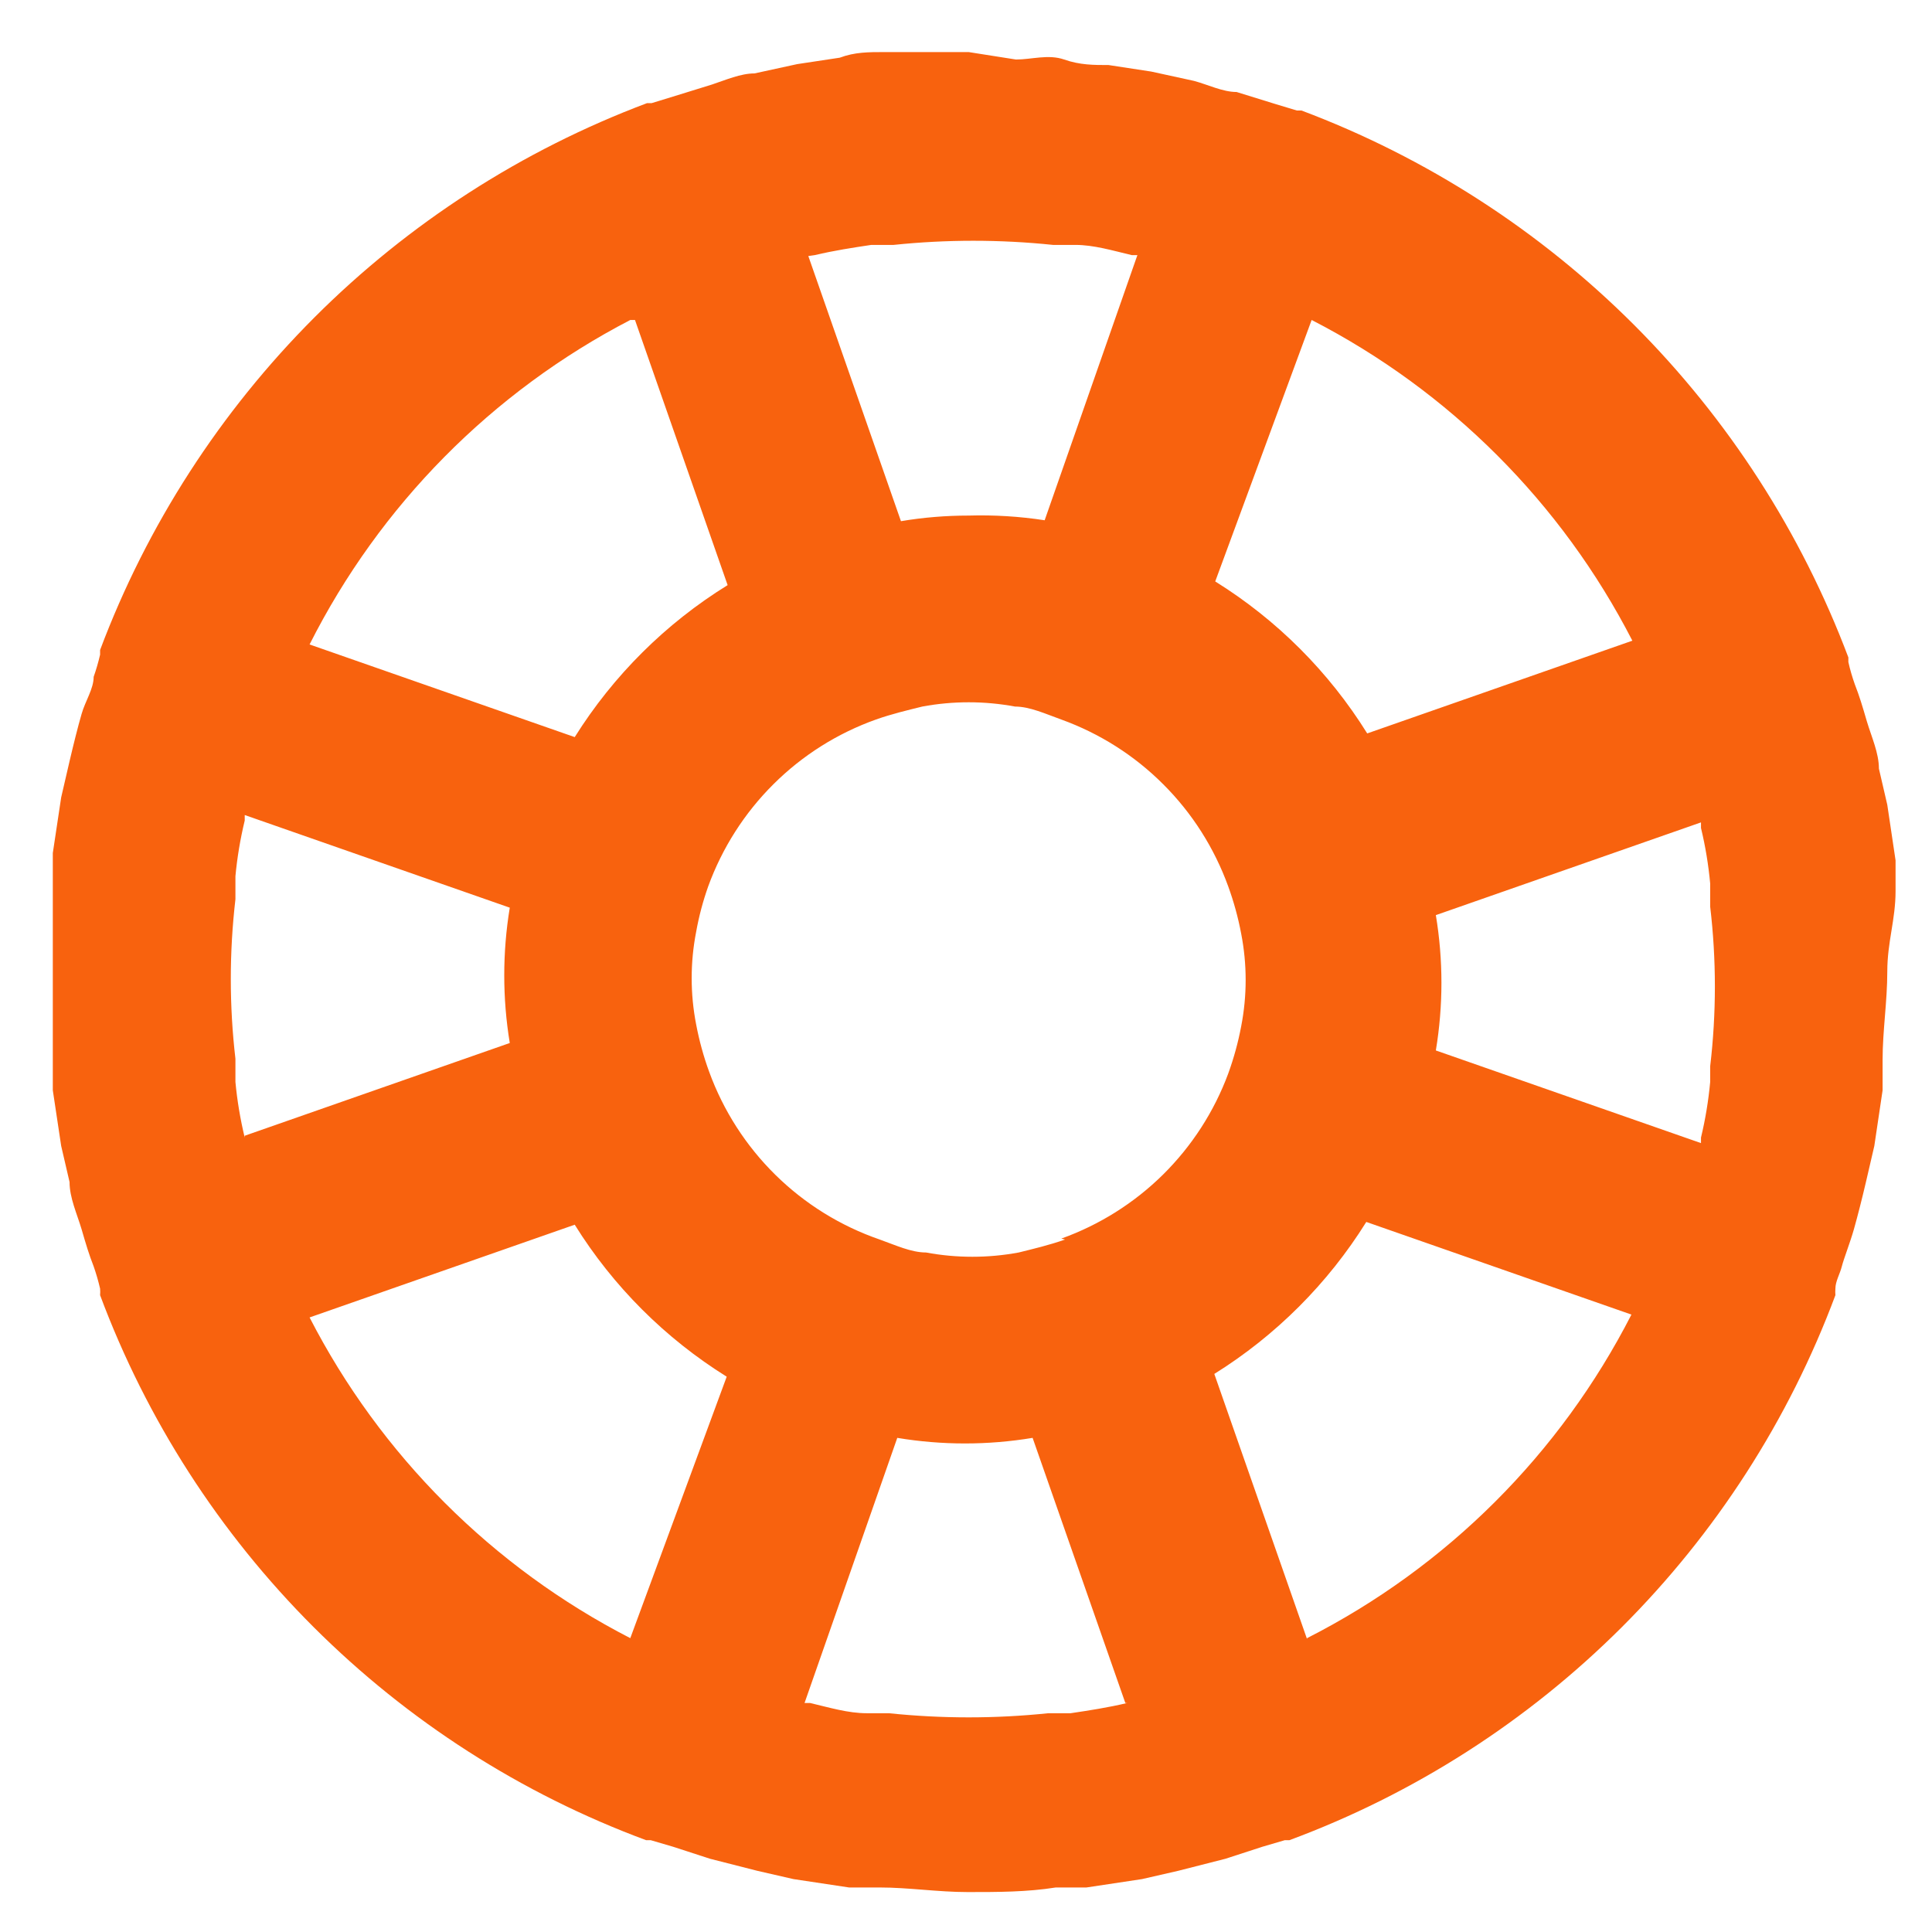 <svg width="21" height="21" viewBox="0 0 21 21" fill="none" xmlns="http://www.w3.org/2000/svg">
<path d="M20.604 9.685C20.604 9.574 20.604 9.463 20.604 9.352L20.514 8.748L20.423 8.355C20.423 8.184 20.343 8.012 20.292 7.841C20.242 7.67 20.212 7.569 20.161 7.438C20.133 7.359 20.109 7.278 20.091 7.196C20.091 7.196 20.091 7.196 20.091 7.146C19.58 5.789 18.786 4.556 17.761 3.531C16.736 2.506 15.503 1.711 14.146 1.201C14.146 1.201 14.146 1.201 14.096 1.201L13.864 1.131L13.441 1C13.29 1 13.128 0.919 12.977 0.879L12.514 0.778L12.05 0.707C11.889 0.707 11.738 0.707 11.567 0.647C11.395 0.587 11.214 0.647 11.043 0.647L10.529 0.566H10.136C9.965 0.566 9.783 0.566 9.612 0.566C9.441 0.566 9.29 0.566 9.128 0.627L8.665 0.697L8.201 0.798C8.05 0.798 7.889 0.869 7.738 0.919L7.315 1.05L7.083 1.121C7.083 1.121 7.083 1.121 7.033 1.121C5.676 1.631 4.443 2.425 3.418 3.45C2.393 4.476 1.598 5.708 1.088 7.065C1.088 7.065 1.088 7.065 1.088 7.116C1.069 7.197 1.046 7.278 1.018 7.357C1.018 7.488 0.927 7.619 0.887 7.76C0.846 7.901 0.796 8.103 0.756 8.274L0.665 8.667L0.574 9.272C0.574 9.383 0.574 9.493 0.574 9.604C0.574 9.917 0.574 10.239 0.574 10.561C0.574 10.884 0.574 11.206 0.574 11.518C0.574 11.629 0.574 11.74 0.574 11.851L0.665 12.456L0.756 12.848C0.756 13.02 0.836 13.191 0.887 13.362C0.937 13.534 0.967 13.634 1.018 13.765C1.046 13.845 1.069 13.925 1.088 14.007C1.09 14.031 1.09 14.054 1.088 14.078C1.594 15.434 2.386 16.664 3.41 17.687C4.434 18.709 5.666 19.499 7.023 20.002C7.023 20.002 7.023 20.002 7.073 20.002L7.315 20.073L7.718 20.204L8.232 20.335L8.625 20.425L9.229 20.516H9.562C9.874 20.516 10.196 20.566 10.519 20.566C10.841 20.566 11.164 20.566 11.476 20.516H11.809L12.413 20.425L12.806 20.335L13.32 20.204L13.723 20.073L13.965 20.002C13.965 20.002 13.965 20.002 14.015 20.002C15.372 19.499 16.604 18.709 17.628 17.687C18.652 16.664 19.444 15.434 19.95 14.078C19.948 14.054 19.948 14.031 19.95 14.007C19.95 13.927 20 13.846 20.02 13.765C20.04 13.685 20.111 13.503 20.151 13.362C20.191 13.221 20.242 13.02 20.282 12.848L20.373 12.456L20.463 11.851C20.463 11.74 20.463 11.629 20.463 11.518C20.463 11.206 20.514 10.884 20.514 10.561C20.514 10.239 20.604 9.997 20.604 9.685ZM14.257 3.478C15.755 4.248 16.974 5.467 17.743 6.964L14.861 7.972C14.444 7.302 13.879 6.737 13.209 6.32L14.257 3.478ZM8.856 2.773C9.068 2.723 9.269 2.692 9.471 2.662H9.713C10.289 2.602 10.87 2.602 11.446 2.662H11.688C11.889 2.662 12.091 2.723 12.302 2.773H12.363L11.355 5.655C11.082 5.613 10.805 5.596 10.529 5.604C10.283 5.604 10.036 5.624 9.793 5.665L8.786 2.783L8.856 2.773ZM6.902 3.478L7.909 6.36C7.236 6.776 6.667 7.342 6.247 8.012L3.365 7.005C4.128 5.492 5.348 4.258 6.851 3.478H6.902ZM2.66 12.365C2.612 12.166 2.578 11.964 2.559 11.76C2.559 11.67 2.559 11.589 2.559 11.508C2.492 10.933 2.492 10.351 2.559 9.775C2.559 9.695 2.559 9.614 2.559 9.524C2.578 9.32 2.612 9.118 2.66 8.919C2.66 8.919 2.66 8.919 2.66 8.859L5.541 9.866C5.461 10.353 5.461 10.85 5.541 11.337L2.66 12.345C2.66 12.345 2.66 12.385 2.66 12.365ZM6.851 17.806C5.354 17.036 4.135 15.817 3.365 14.32L6.247 13.312C6.664 13.982 7.23 14.547 7.899 14.964L6.851 17.806ZM12.252 18.511C12.04 18.561 11.839 18.592 11.637 18.622H11.395C10.819 18.682 10.239 18.682 9.662 18.622H9.421C9.219 18.622 9.018 18.561 8.806 18.511H8.745L9.753 15.629C10.24 15.71 10.737 15.71 11.224 15.629L12.232 18.511H12.252ZM11.577 13.473C11.405 13.534 11.234 13.574 11.073 13.614C10.74 13.676 10.398 13.676 10.065 13.614C9.904 13.614 9.733 13.534 9.562 13.473C9.136 13.326 8.749 13.086 8.429 12.771C8.108 12.455 7.862 12.072 7.708 11.649C7.647 11.482 7.6 11.31 7.567 11.136C7.502 10.803 7.502 10.461 7.567 10.128C7.597 9.96 7.641 9.795 7.698 9.634C7.85 9.217 8.092 8.837 8.407 8.524C8.722 8.21 9.103 7.97 9.521 7.821C9.693 7.76 9.864 7.72 10.025 7.68C10.358 7.618 10.7 7.618 11.033 7.68C11.194 7.68 11.365 7.76 11.536 7.821C11.953 7.972 12.332 8.212 12.645 8.526C12.959 8.839 13.199 9.218 13.35 9.634C13.411 9.802 13.458 9.973 13.491 10.148C13.556 10.481 13.556 10.823 13.491 11.156C13.458 11.331 13.411 11.502 13.35 11.67C13.197 12.083 12.955 12.457 12.642 12.767C12.328 13.077 11.951 13.314 11.536 13.463L11.577 13.473ZM14.207 17.816L13.199 14.934C13.868 14.517 14.434 13.951 14.851 13.282L17.733 14.289C16.958 15.804 15.724 17.035 14.207 17.806V17.816ZM18.589 11.508C18.589 11.589 18.589 11.67 18.589 11.76C18.57 11.964 18.537 12.166 18.489 12.365C18.489 12.365 18.489 12.365 18.489 12.425L15.607 11.418C15.688 10.931 15.688 10.434 15.607 9.947L18.489 8.939C18.489 8.939 18.489 8.939 18.489 9C18.537 9.198 18.57 9.4 18.589 9.604C18.589 9.695 18.589 9.775 18.589 9.856C18.657 10.432 18.657 11.013 18.589 11.589V11.508Z" fill="#F8620E"/>
</svg>
